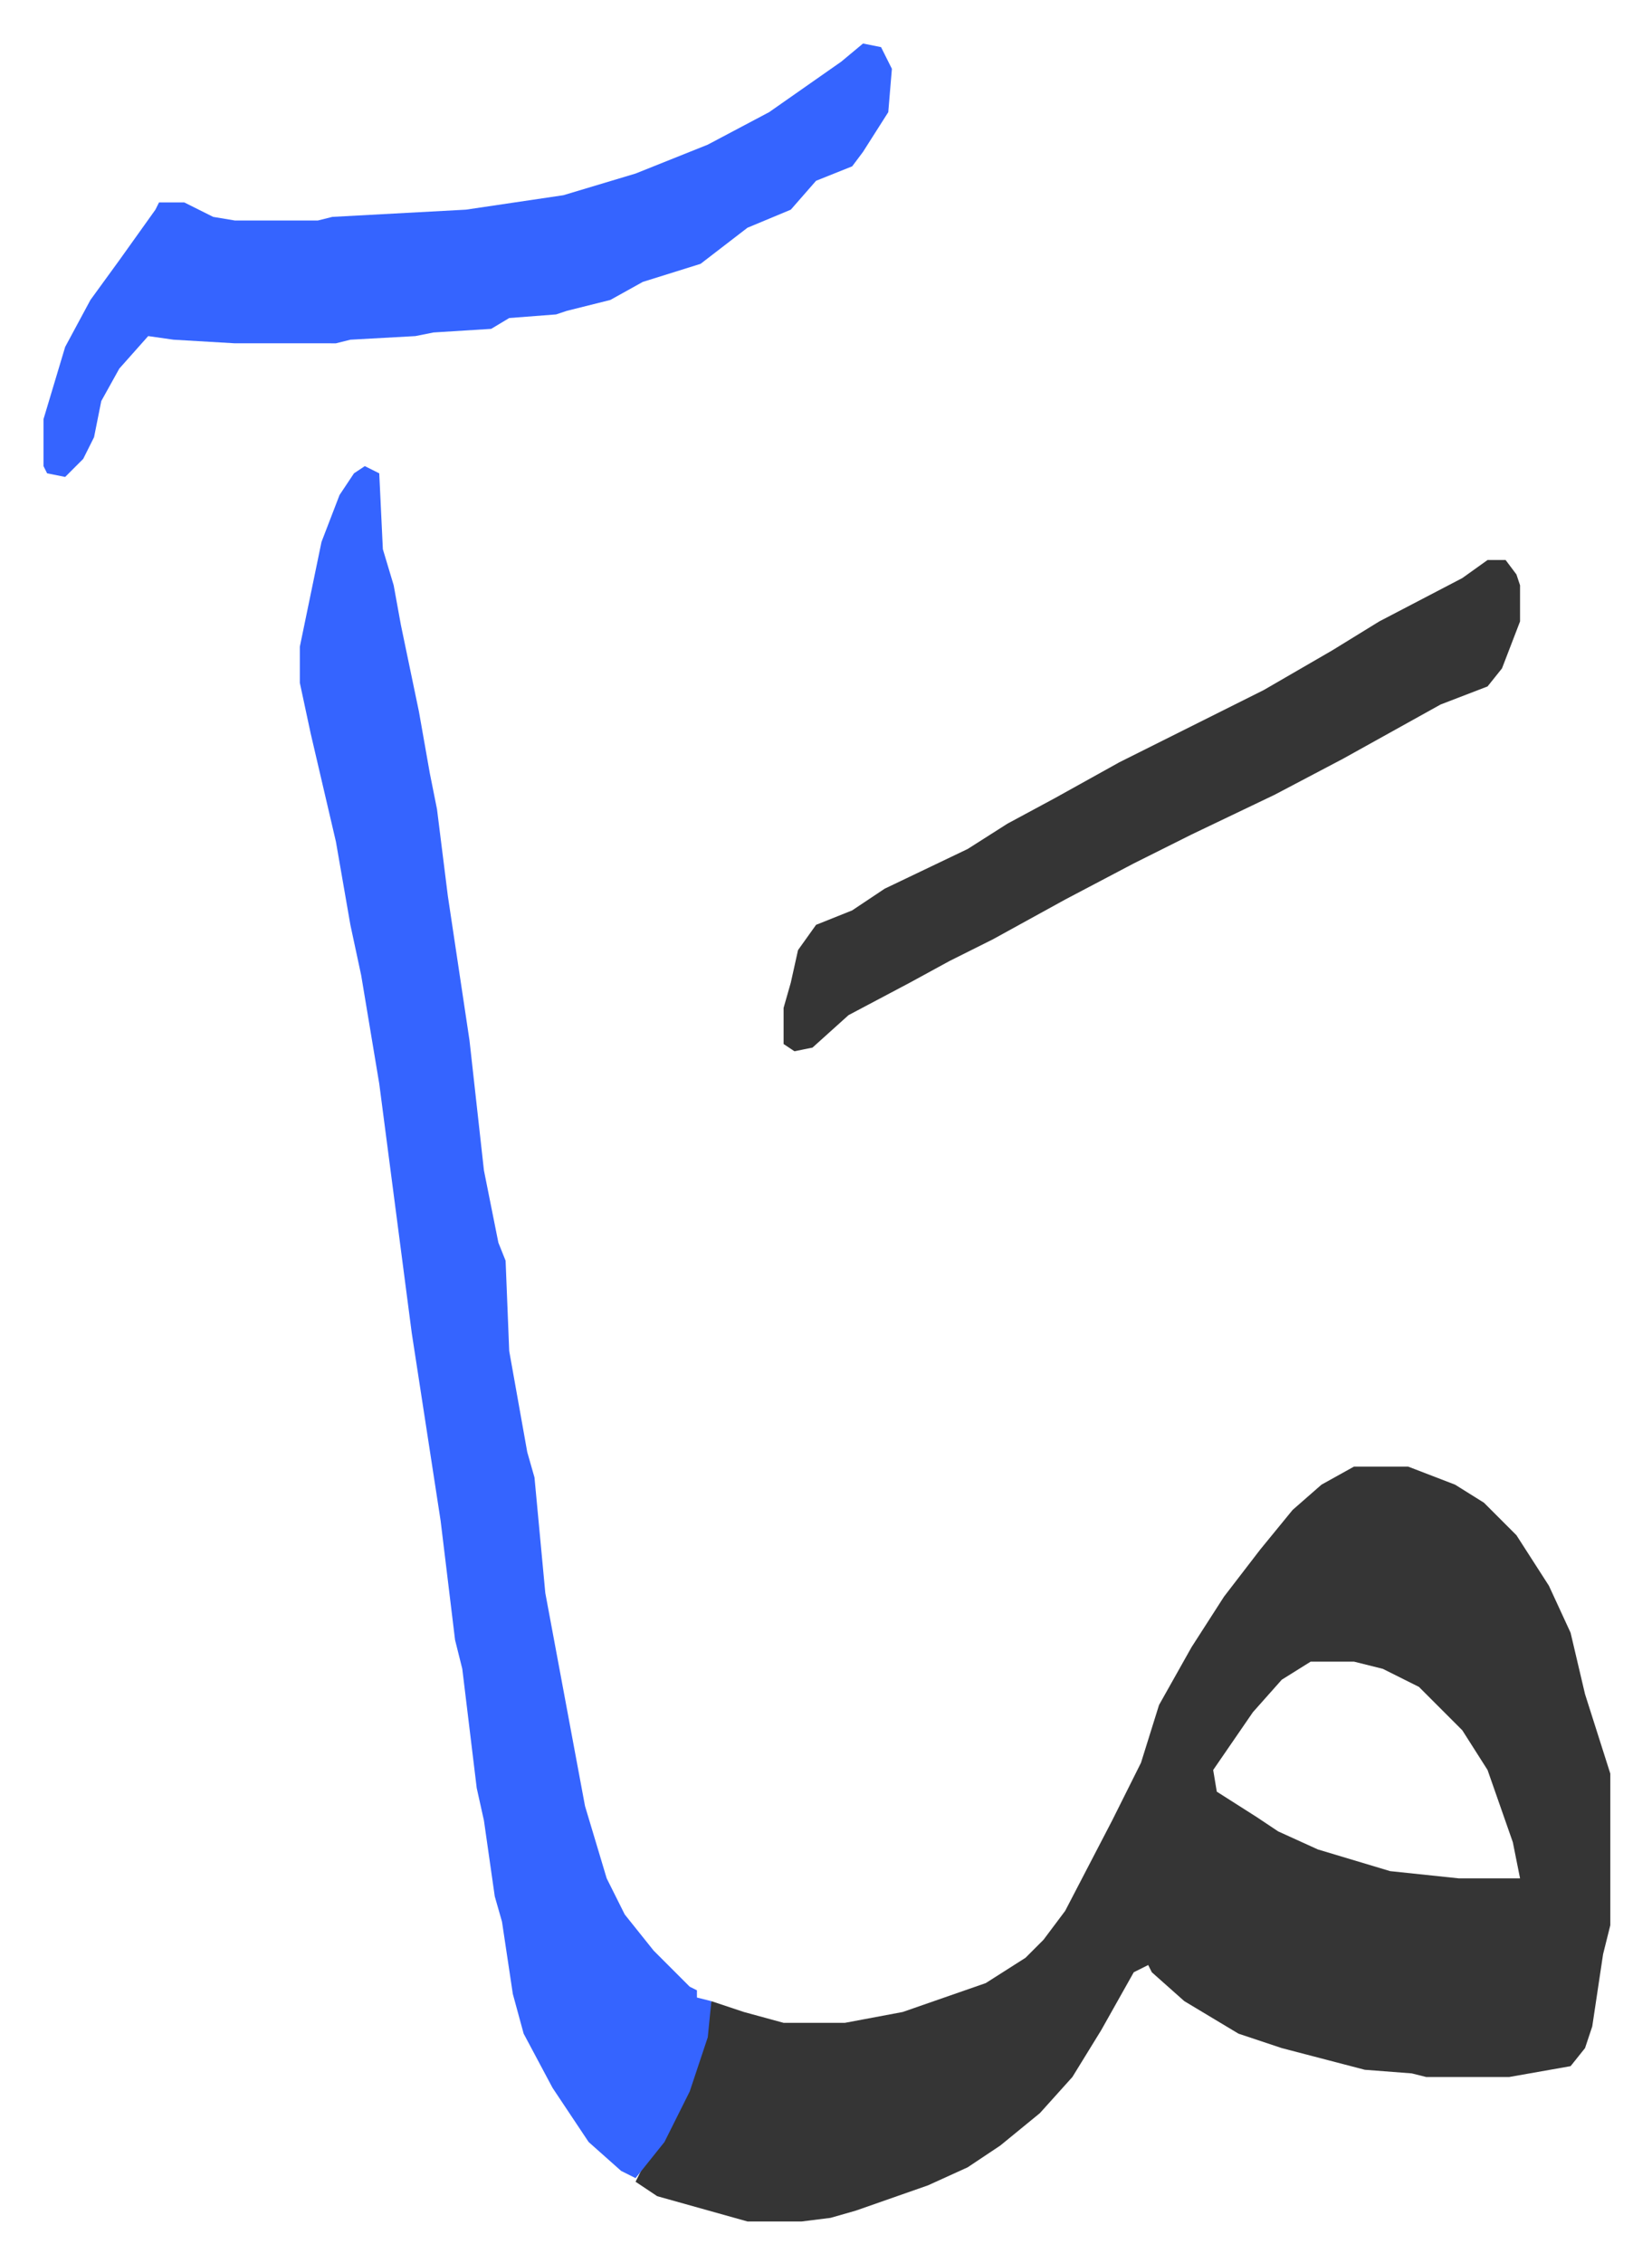 <svg xmlns="http://www.w3.org/2000/svg" role="img" viewBox="-12.05 359.95 457.60 626.60"><path fill="#353535" id="rule_normal" d="M363 766h15l13 5 8 5 9 9 9 14 6 13 4 17 7 22v42l-2 8-3 20-2 6-4 5-17 3h-23l-4-1-13-1-23-6-12-4-15-9-9-8-1-2-4 2-9 16-8 13-9 10-11 9-9 6-11 5-20 7-7 2-8 1h-15l-25-7-6-4 2-4 8-12 6-14 4-15 1-5 9 3 11 3h17l16-3 23-8 11-7 5-5 6-8 13-25 8-16 5-16 9-16 9-14 10-13 9-11 8-7zm-12 54l-8 5-8 9-11 16 1 6 11 7 6 4 11 5 20 6 19 2h17l-2-10-7-20-7-11-12-12-10-5-8-2z"/><path fill="#3564ff" id="rule_madd_obligatory_4_5_vowels" d="M89 489l4 2 1 21 3 10 2 11 5 24 3 17 2 10 3 24 6 40 4 36 4 20 2 5 1 25 5 28 2 7 3 32 11 59 6 20 5 10 8 10 10 10 2 1v2l4 1-1 10-5 15-7 14-8 10-4-2-9-8-10-15-8-15-3-11-3-20-2-7-3-21-2-9-4-33-2-8-4-33-8-52-9-69-5-30-3-14-4-23-7-30-3-14v-10l6-29 5-13 4-6zm138-117l5 1 3 6-1 12-7 11-3 4-10 4-7 8-12 5-13 10-16 5-9 5-12 3-3 1-13 1-5 3-16 1-5 1-18 1-4 1H53l-17-1-7-1-8 9-5 9-2 10-3 6-5 5-5-1-1-2v-13l6-20 7-13 8-11 10-14 1-2h7l8 4 6 1h23l4-1 37-2 27-4 20-6 10-4 10-4 17-9 10-7 10-7z"/><path fill="#353535" id="rule_normal" d="M400 515h5l3 4 1 3v10l-5 13-4 5-13 5-18 10-9 5-19 10-23 11-16 8-19 10-20 11-12 6-11 6-17 9-10 9-5 1-3-2v-10l2-7 2-9 5-7 10-4 9-6 23-11 11-7 13-7 18-10 40-20 19-11 13-8 23-12z"/></svg>
